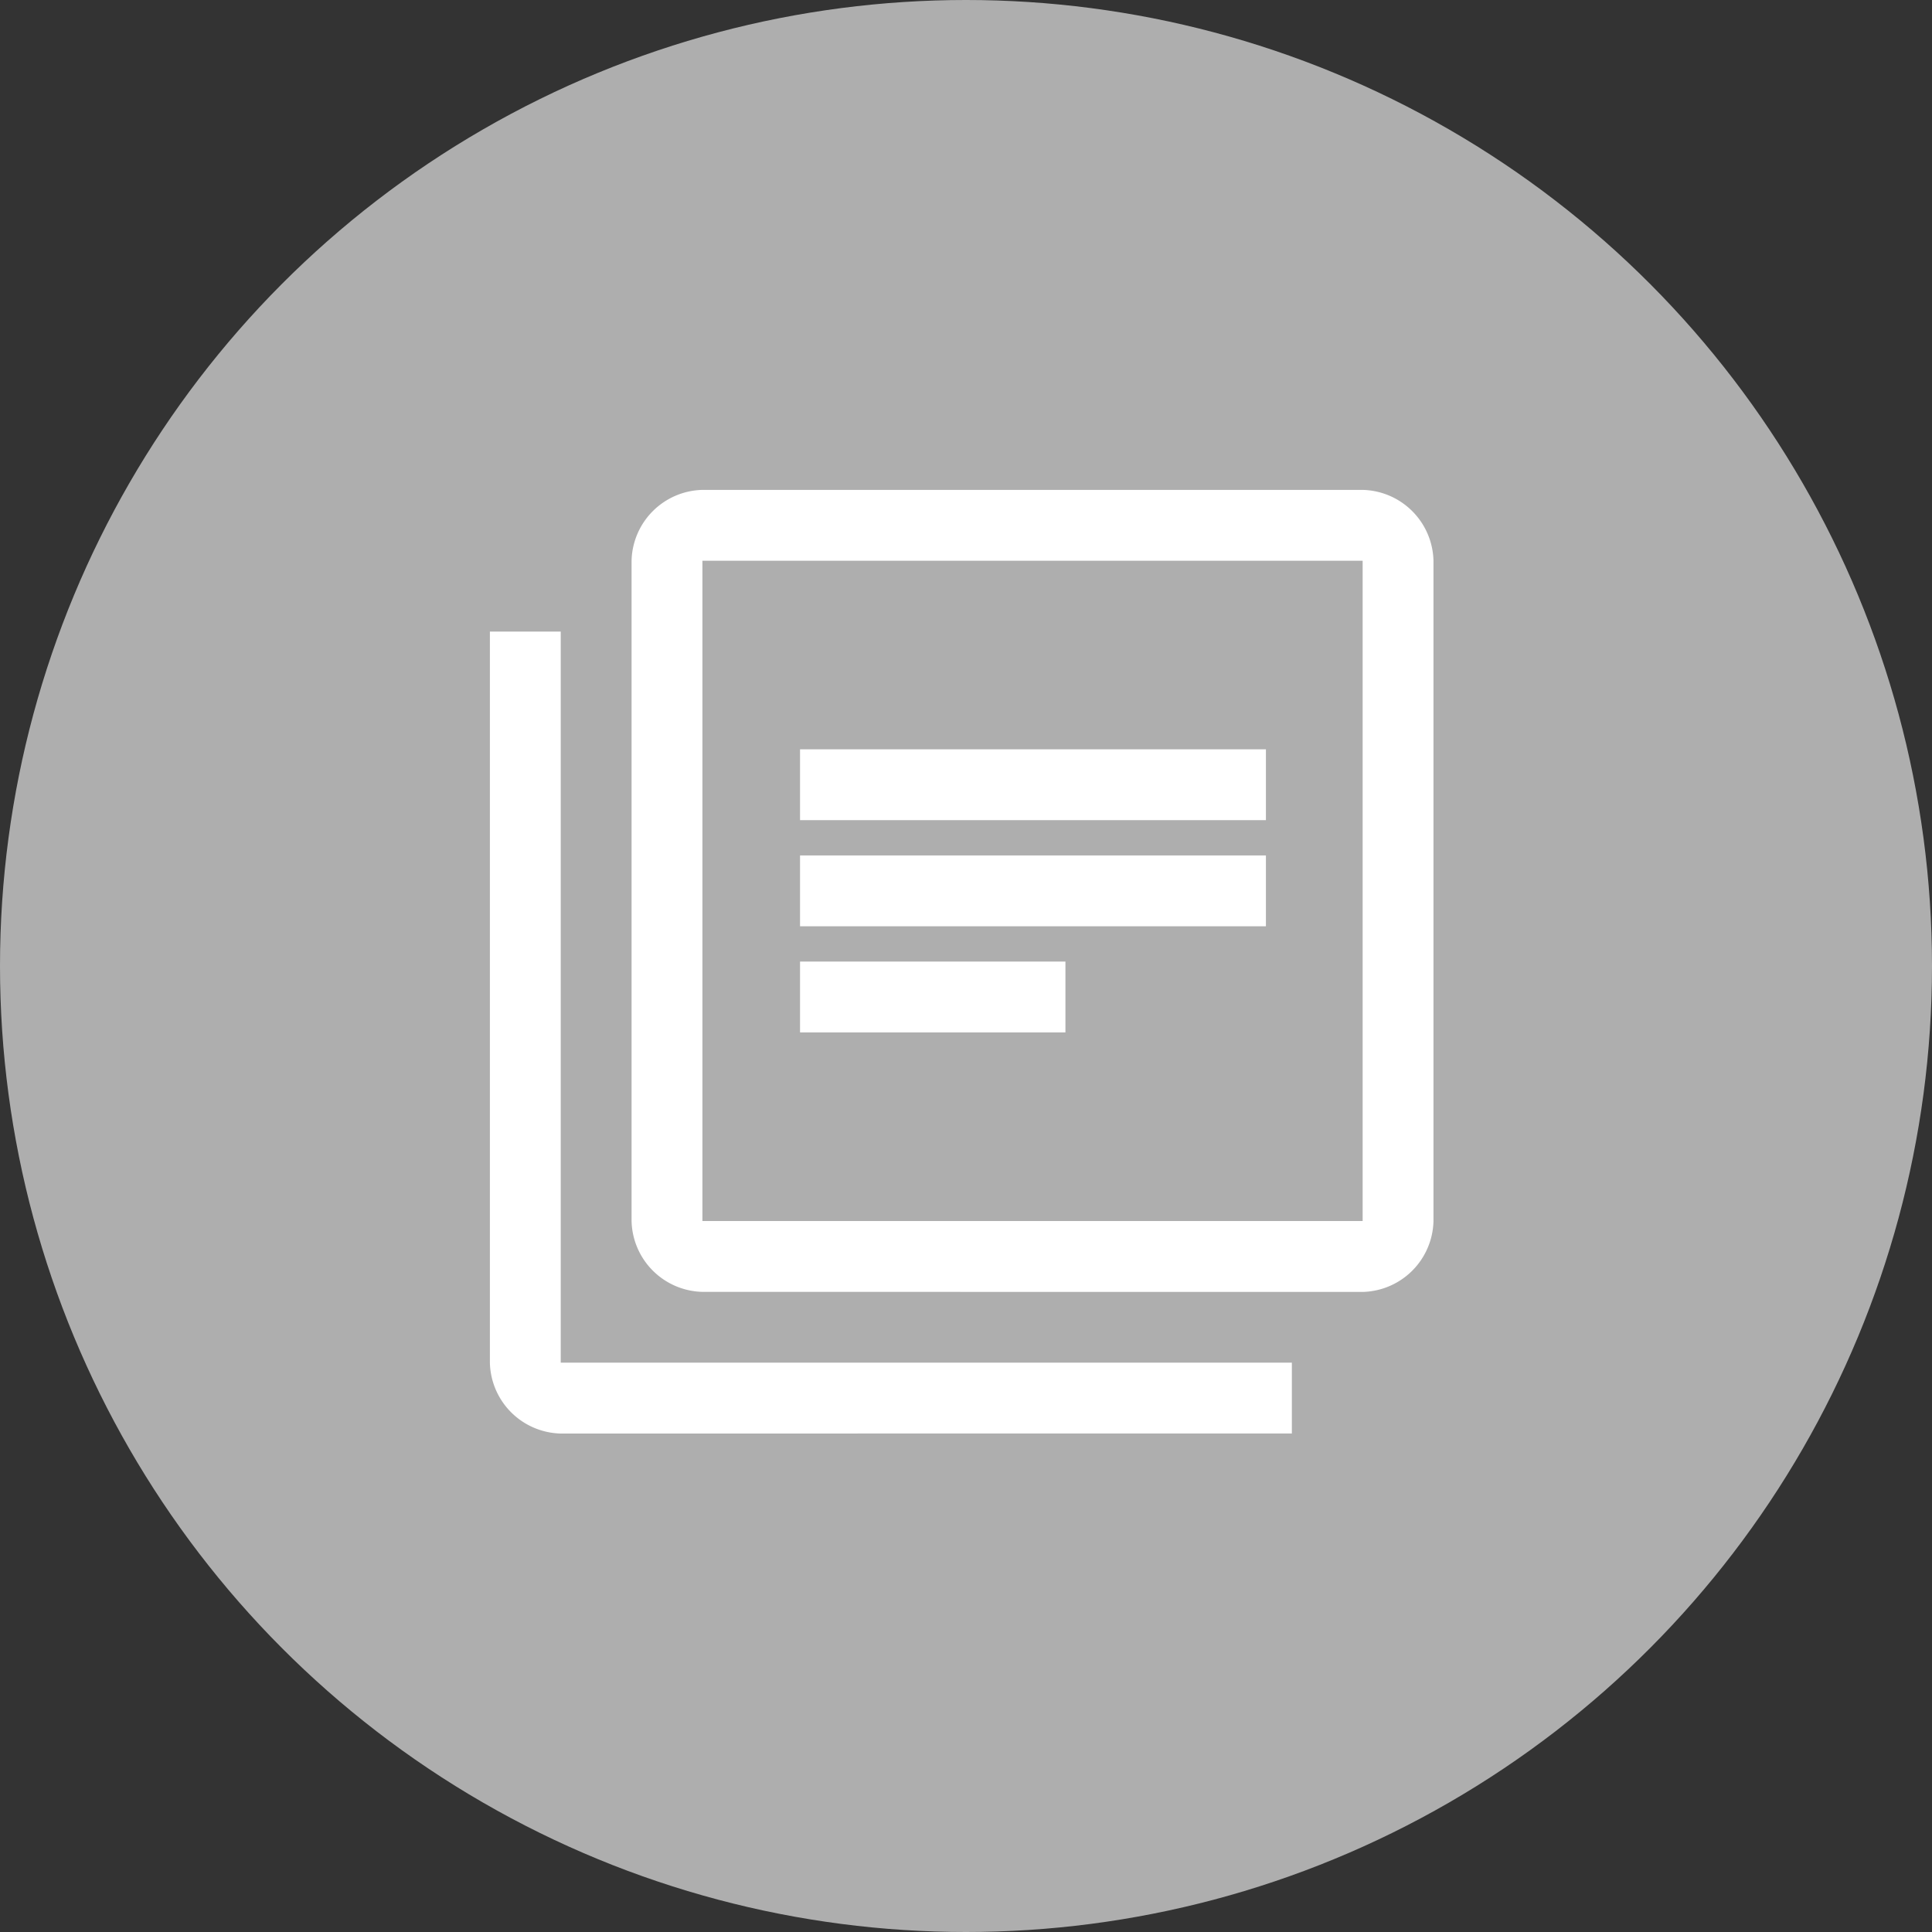<svg xmlns="http://www.w3.org/2000/svg" width="30" height="30" viewBox="0 0 30 30">
    <rect x="0" y="0" width="30" height="30" fill="#333333" stroke="none"/>
    <g data-name="Group 17526">
        <g data-name="Group 11669" transform="translate(-954 -549)">
            <circle data-name="Ellipse 1613" cx="15" cy="15" r="15" transform="translate(954 549)" style="fill:#aeaeae"/>
        </g>
        <path d="M8.816 12.424h4.121v-1.1H8.816zm0-1.648h7.234v-1.1H8.816zm0-1.648h7.234v-1.1H8.816zM7.3 16.453a1.127 1.127 0 0 1-1.1-1.1V5.1A1.127 1.127 0 0 1 7.3 4h10.252a1.127 1.127 0 0 1 1.1 1.1v10.254a1.127 1.127 0 0 1-1.1 1.1zm0-1.1h10.252V5.1H7.3zm-2.2 3.3a1.127 1.127 0 0 1-1.1-1.1V6.2h1.1v11.352h11.353v1.1zM7.3 5.1z" transform="translate(3.607 3.607)" style="fill:#fff"/>
    </g>
</svg>
